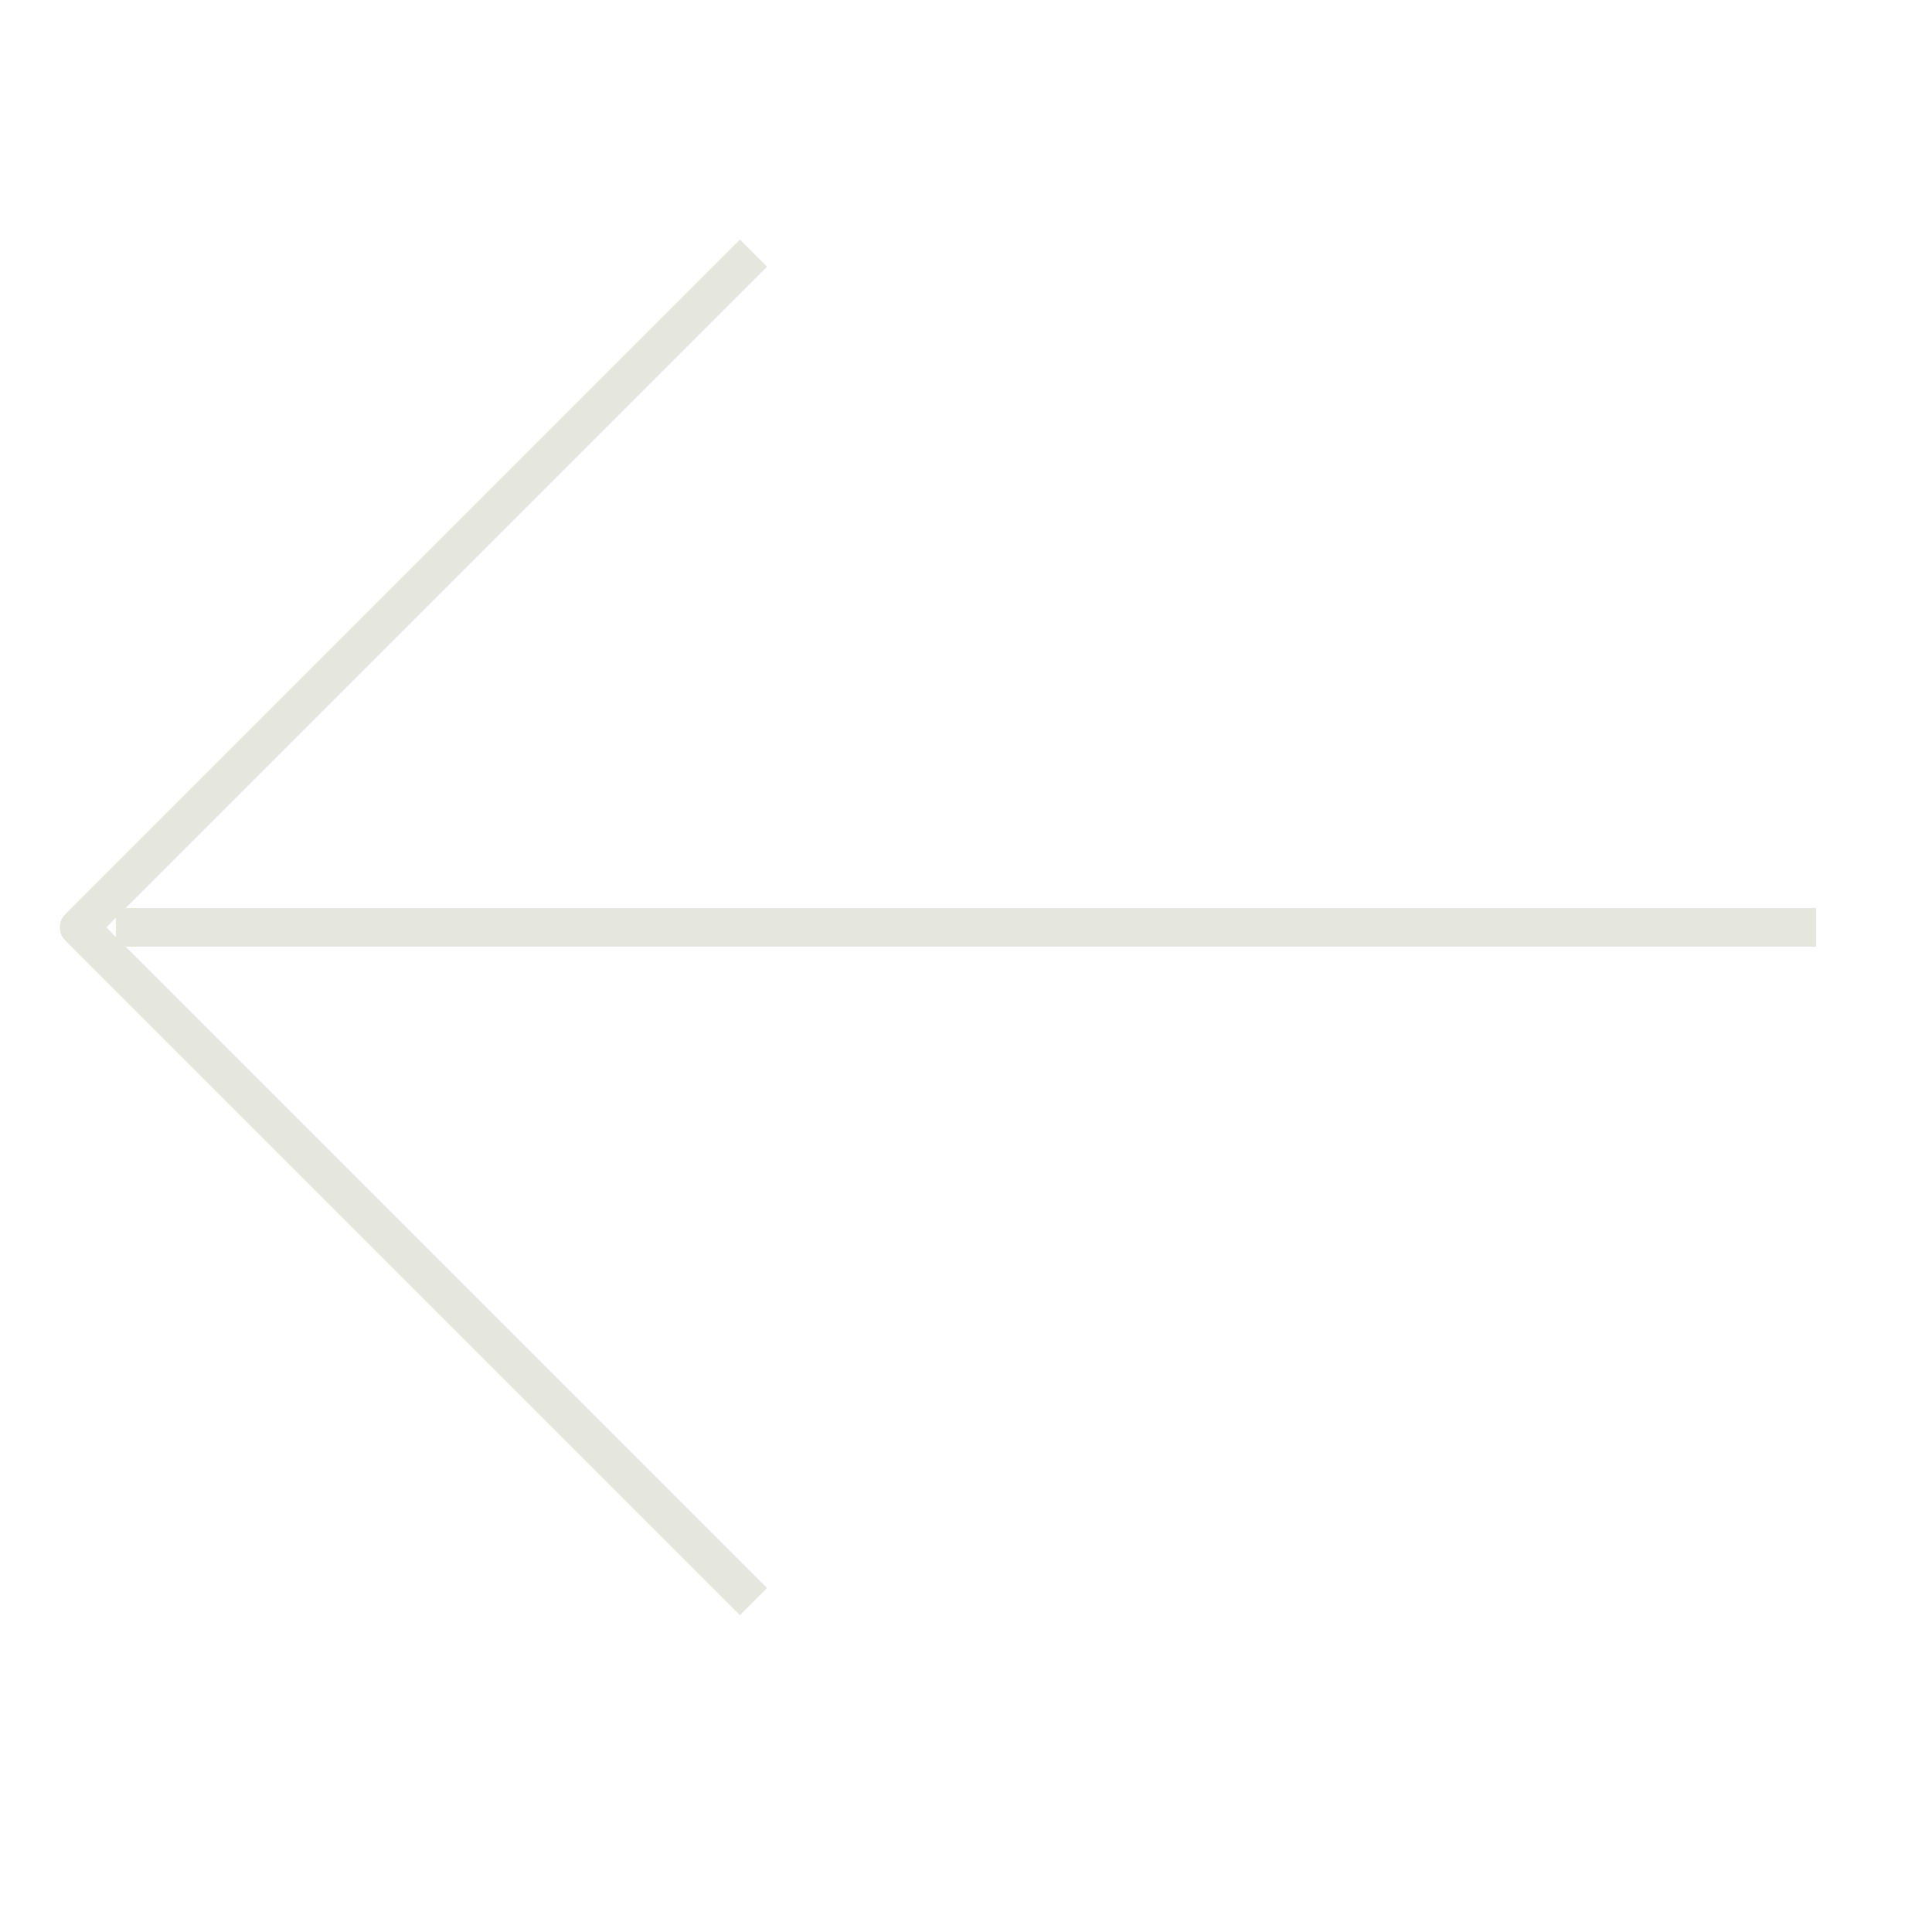 <svg xmlns="http://www.w3.org/2000/svg" xmlns:xlink="http://www.w3.org/1999/xlink" version="1.1" x="0px" y="0px" viewBox="0 0 100 100" enable-background="new 0 0 100 100" xml:space="preserve" aria-hidden="true" width="100px" height="100px" style="fill:url(#CerosGradient_idabdc6c4b7);"><defs><linearGradient class="cerosgradient" data-cerosgradient="true" id="CerosGradient_idabdc6c4b7" gradientUnits="userSpaceOnUse" x1="50%" y1="100%" x2="50%" y2="0%"><stop offset="0%" stop-color="#E5E6DD"/><stop offset="100%" stop-color="#E5E6DD"/></linearGradient><linearGradient/></defs><g><path d="M39.7,13.8l-1.4-1.4L3.4,47.3c-0.2,0.2-0.3,0.4-0.3,0.7s0.1,0.5,0.3,0.7l34.9,34.9l1.4-1.4L6.5,49H94v-2H6.5L39.7,13.8z    M6,48.5L5.5,48L6,47.5V48.5z" style="fill:url(#CerosGradient_idabdc6c4b7);"/></g></svg>